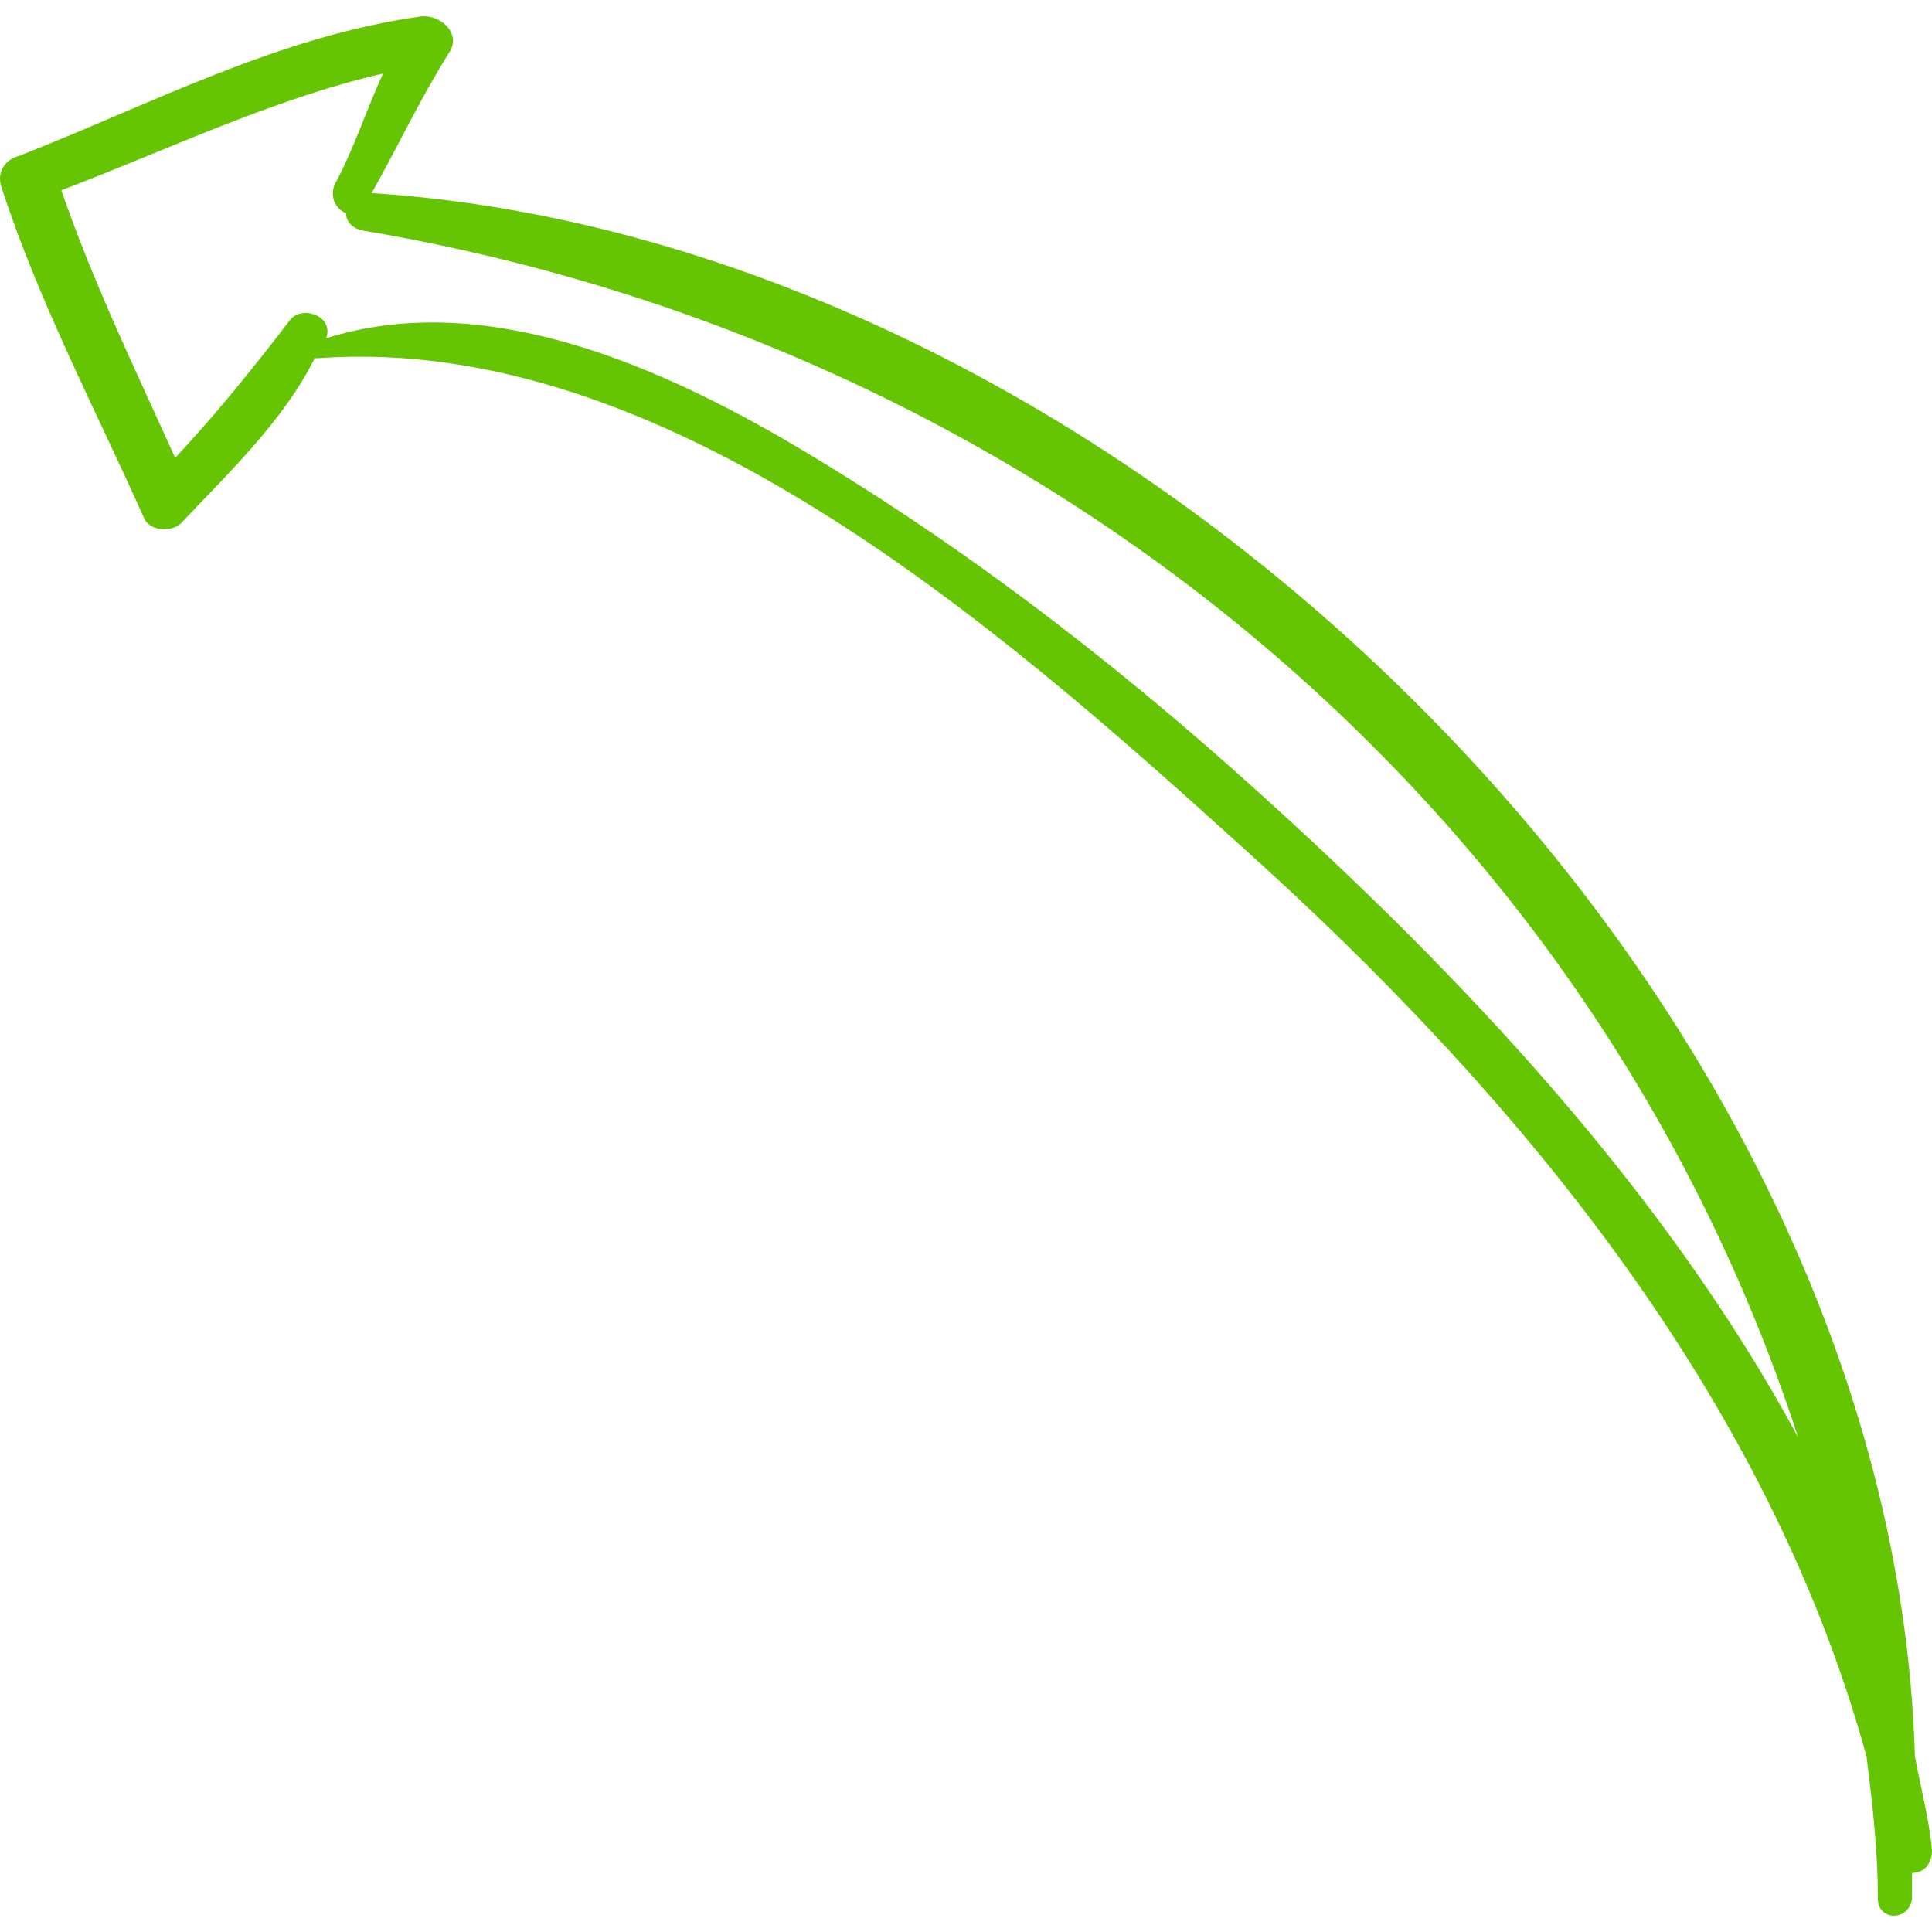 <?xml version="1.0" encoding="UTF-8"?> <svg xmlns="http://www.w3.org/2000/svg" width="100" height="100" viewBox="0 0 100 100" fill="none"> <g clip-path="url(#clip0)"> <path d="M0.078 9.699C1.994 15.594 4.942 21.195 7.447 26.795C7.742 27.532 8.921 27.532 9.363 27.09C11.868 24.437 14.669 21.784 16.29 18.542H16.437C34.417 17.215 51.808 32.543 64.187 43.743C78.483 56.565 91.452 72.187 96.61 90.904C96.905 93.262 97.2 95.768 97.2 98.273C97.2 99.452 98.821 99.452 98.968 98.273C98.968 97.831 98.968 97.389 98.968 96.947C99.558 96.947 100 96.504 100 95.768C99.853 94.146 99.41 92.525 99.116 90.904C97.937 50.965 58.145 12.499 19.238 9.994C20.564 7.636 21.743 5.131 23.216 2.773C23.953 1.741 22.774 0.709 21.743 0.857C14.374 1.888 7.742 5.426 0.963 8.078C0.373 8.225 -0.216 8.815 0.078 9.699ZM19.827 3.804C18.942 5.72 18.353 7.636 17.322 9.552C17.027 10.289 17.469 10.878 17.911 11.026C17.911 11.468 18.206 11.763 18.648 11.91C53.871 17.805 82.462 41.828 93.073 74.398C86.147 61.576 75.535 50.376 65.072 40.944C57.408 34.017 49.302 27.827 40.46 22.669C33.533 18.689 24.838 15.005 16.88 17.51C17.322 16.331 15.553 15.742 14.964 16.626C13.048 19.131 11.132 21.489 9.068 23.7C7.005 19.131 4.795 14.563 3.174 9.847C8.626 7.783 14.079 5.131 19.827 3.804Z" fill="#65C502"></path> </g> <defs> <clipPath id="clip0"> <rect width="100" height="100" fill="white" transform="translate(100 100) rotate(-180)"></rect> </clipPath> </defs> </svg> 